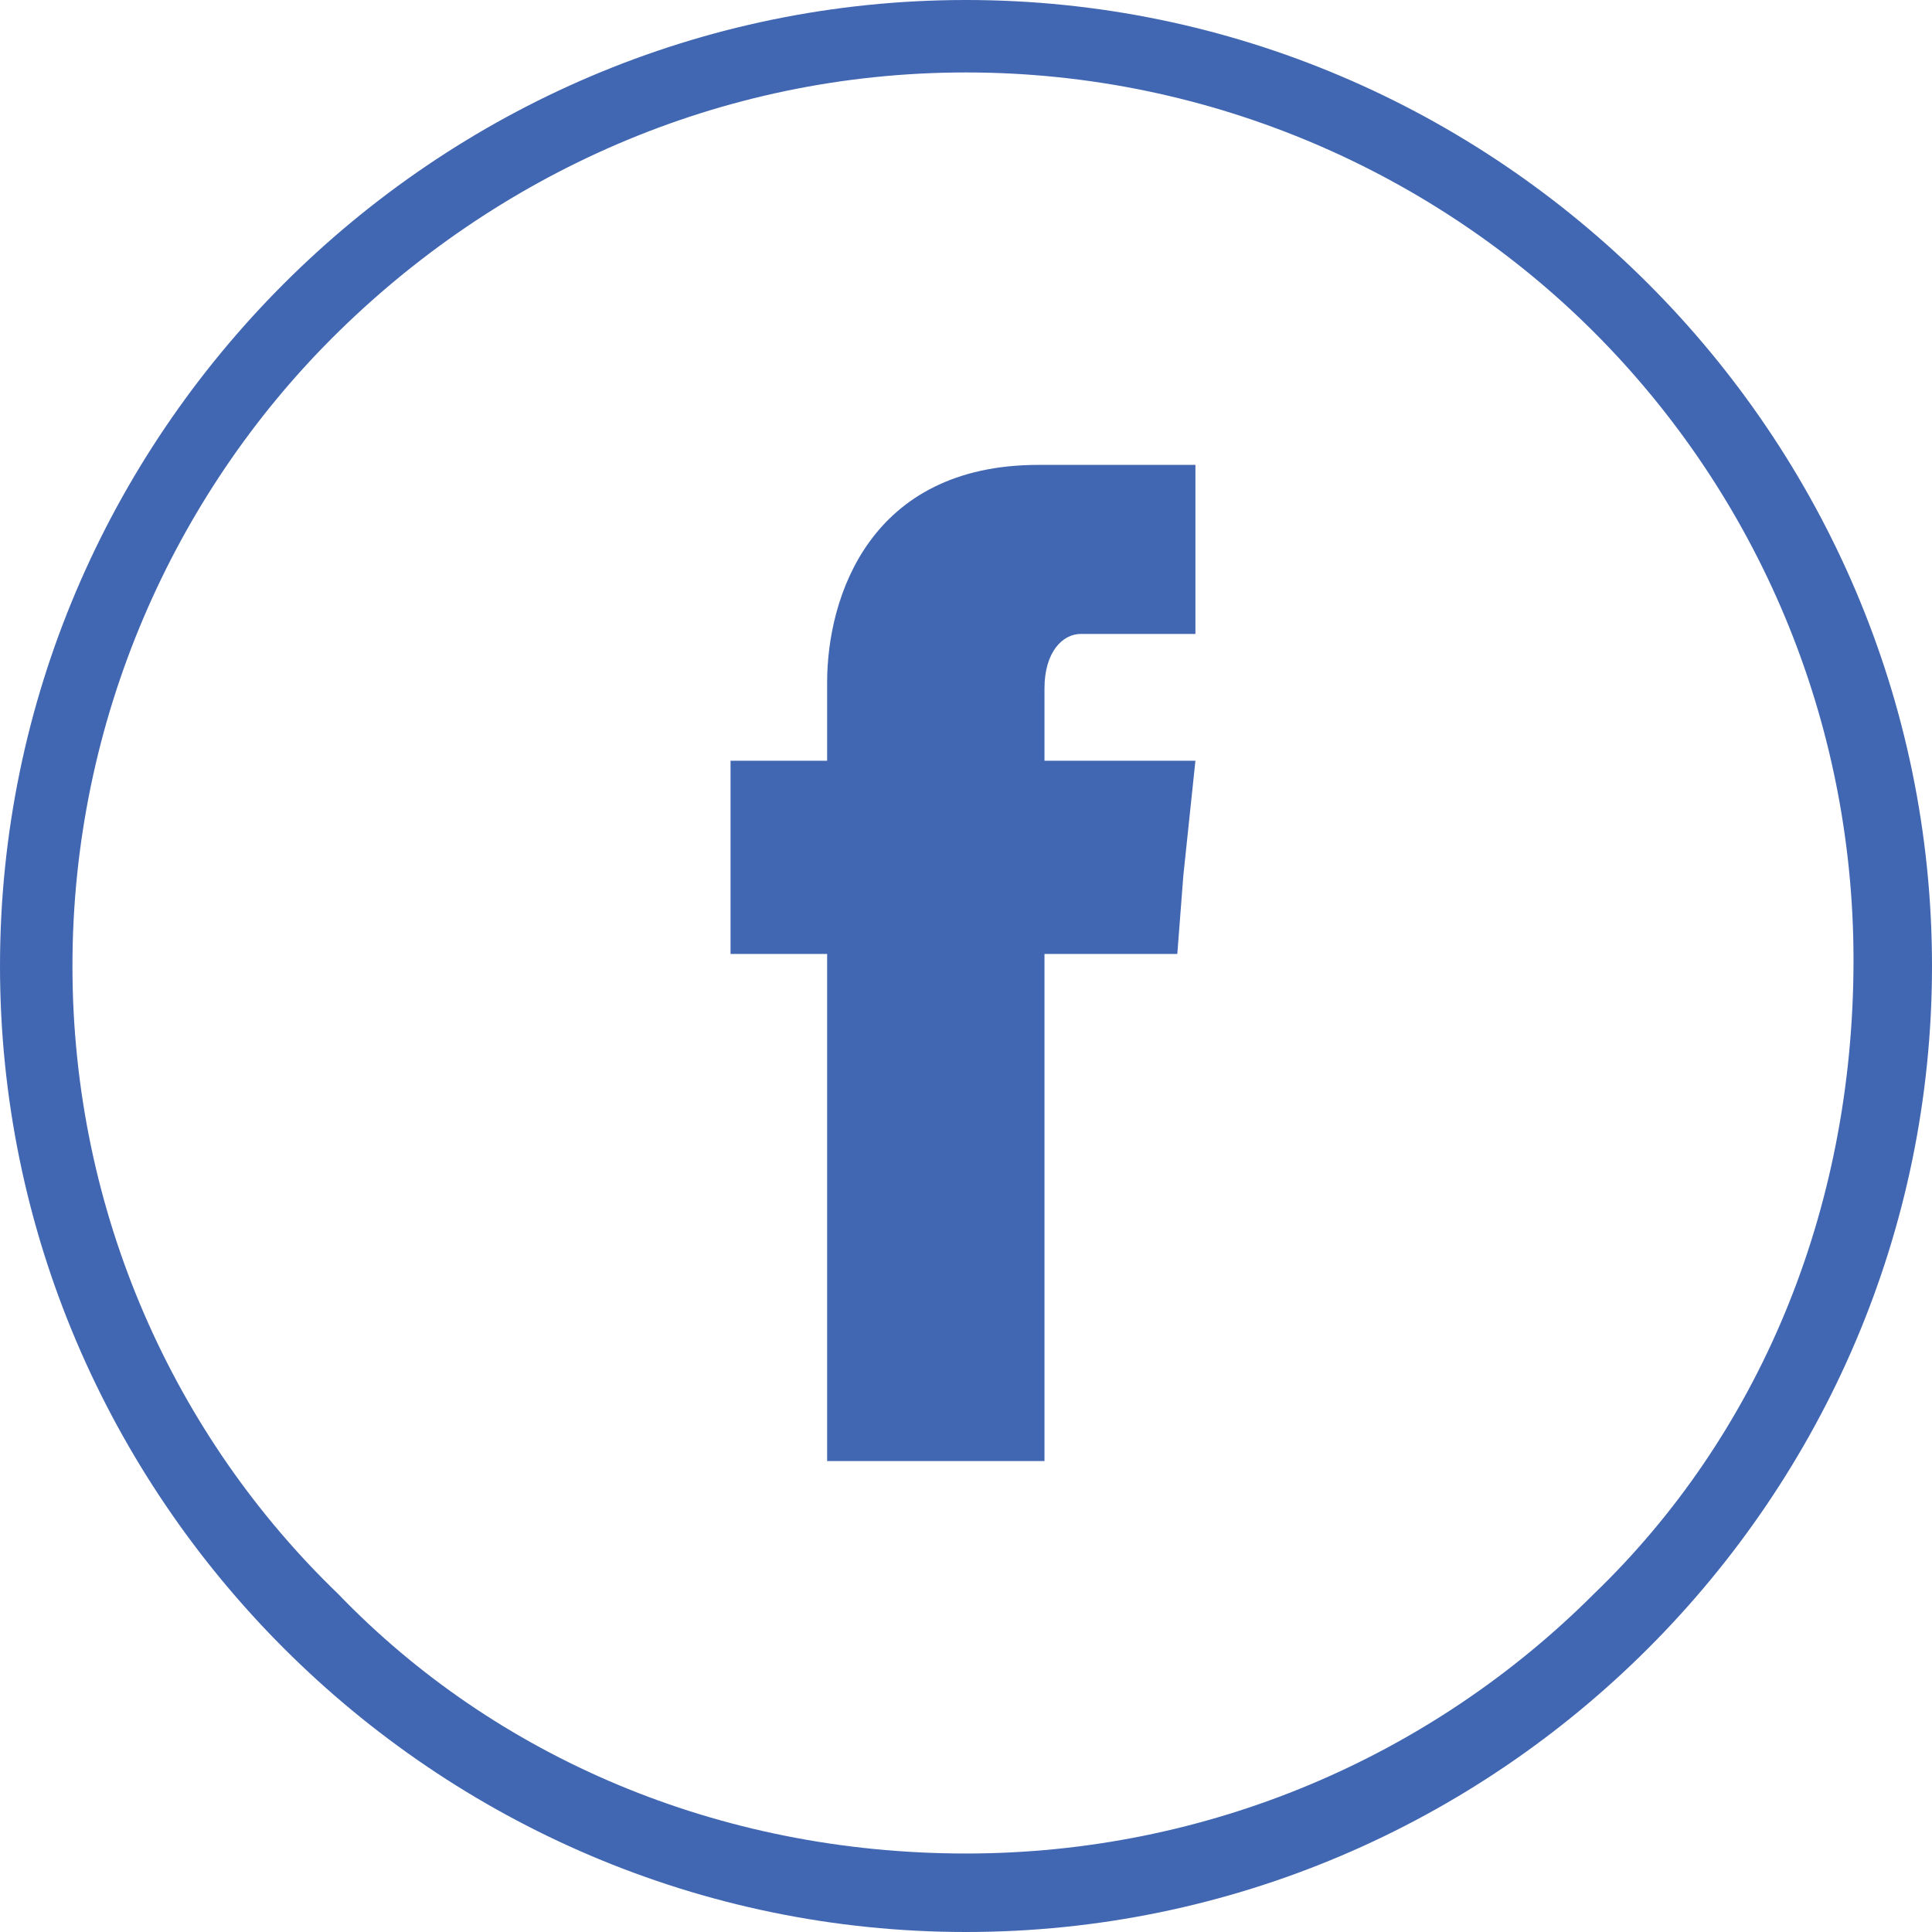 <?xml version="1.0" encoding="utf-8"?>
<!-- Generator: Adobe Illustrator 26.1.0, SVG Export Plug-In . SVG Version: 6.00 Build 0)  -->
<svg version="1.1" id="Layer_1" xmlns="http://www.w3.org/2000/svg" xmlns:xlink="http://www.w3.org/1999/xlink" x="0px" y="0px"
	 viewBox="0 0 32 32" style="enable-background:new 0 0 32 32;" xml:space="preserve">
<style type="text/css">
	.st0{fill-rule:evenodd;clip-rule:evenodd;fill:#4267B2;}
</style>
<path class="st0" d="M27.3,4.7C24.4,1.8,20.4,0,16,0C11.6,0,7.6,1.8,4.7,4.7C1.8,7.6,0,11.6,0,16c0,4.4,1.8,8.4,4.7,11.3
	C7.6,30.2,11.6,32,16,32c4.4,0,8.4-1.8,11.3-4.7C30.2,24.4,32,20.4,32,16C32,11.6,30.2,7.6,27.3,4.7z M26.4,26.4
	c-2.7,2.7-6.4,4.3-10.4,4.3c-4.1,0-7.8-1.6-10.4-4.3C2.9,23.8,1.2,20.1,1.2,16c0-4.1,1.7-7.8,4.3-10.4C8.2,2.9,11.9,1.2,16,1.2
	c4.1,0,7.8,1.7,10.4,4.3c2.7,2.7,4.3,6.4,4.3,10.4C30.7,20.1,29.1,23.8,26.4,26.4z"/>
<path class="st0" d="M17.3,11.4c0-0.6,0.3-0.9,0.6-0.9h1.9V7.7h-2.6c-2.8,0-3.5,2.2-3.5,3.6v1.3h-1.6v3.2h1.6v8.4h3.6v-8.4h2.2
	l0.1-1.3l0.2-1.9h-2.5V11.4z"/>
</svg>
